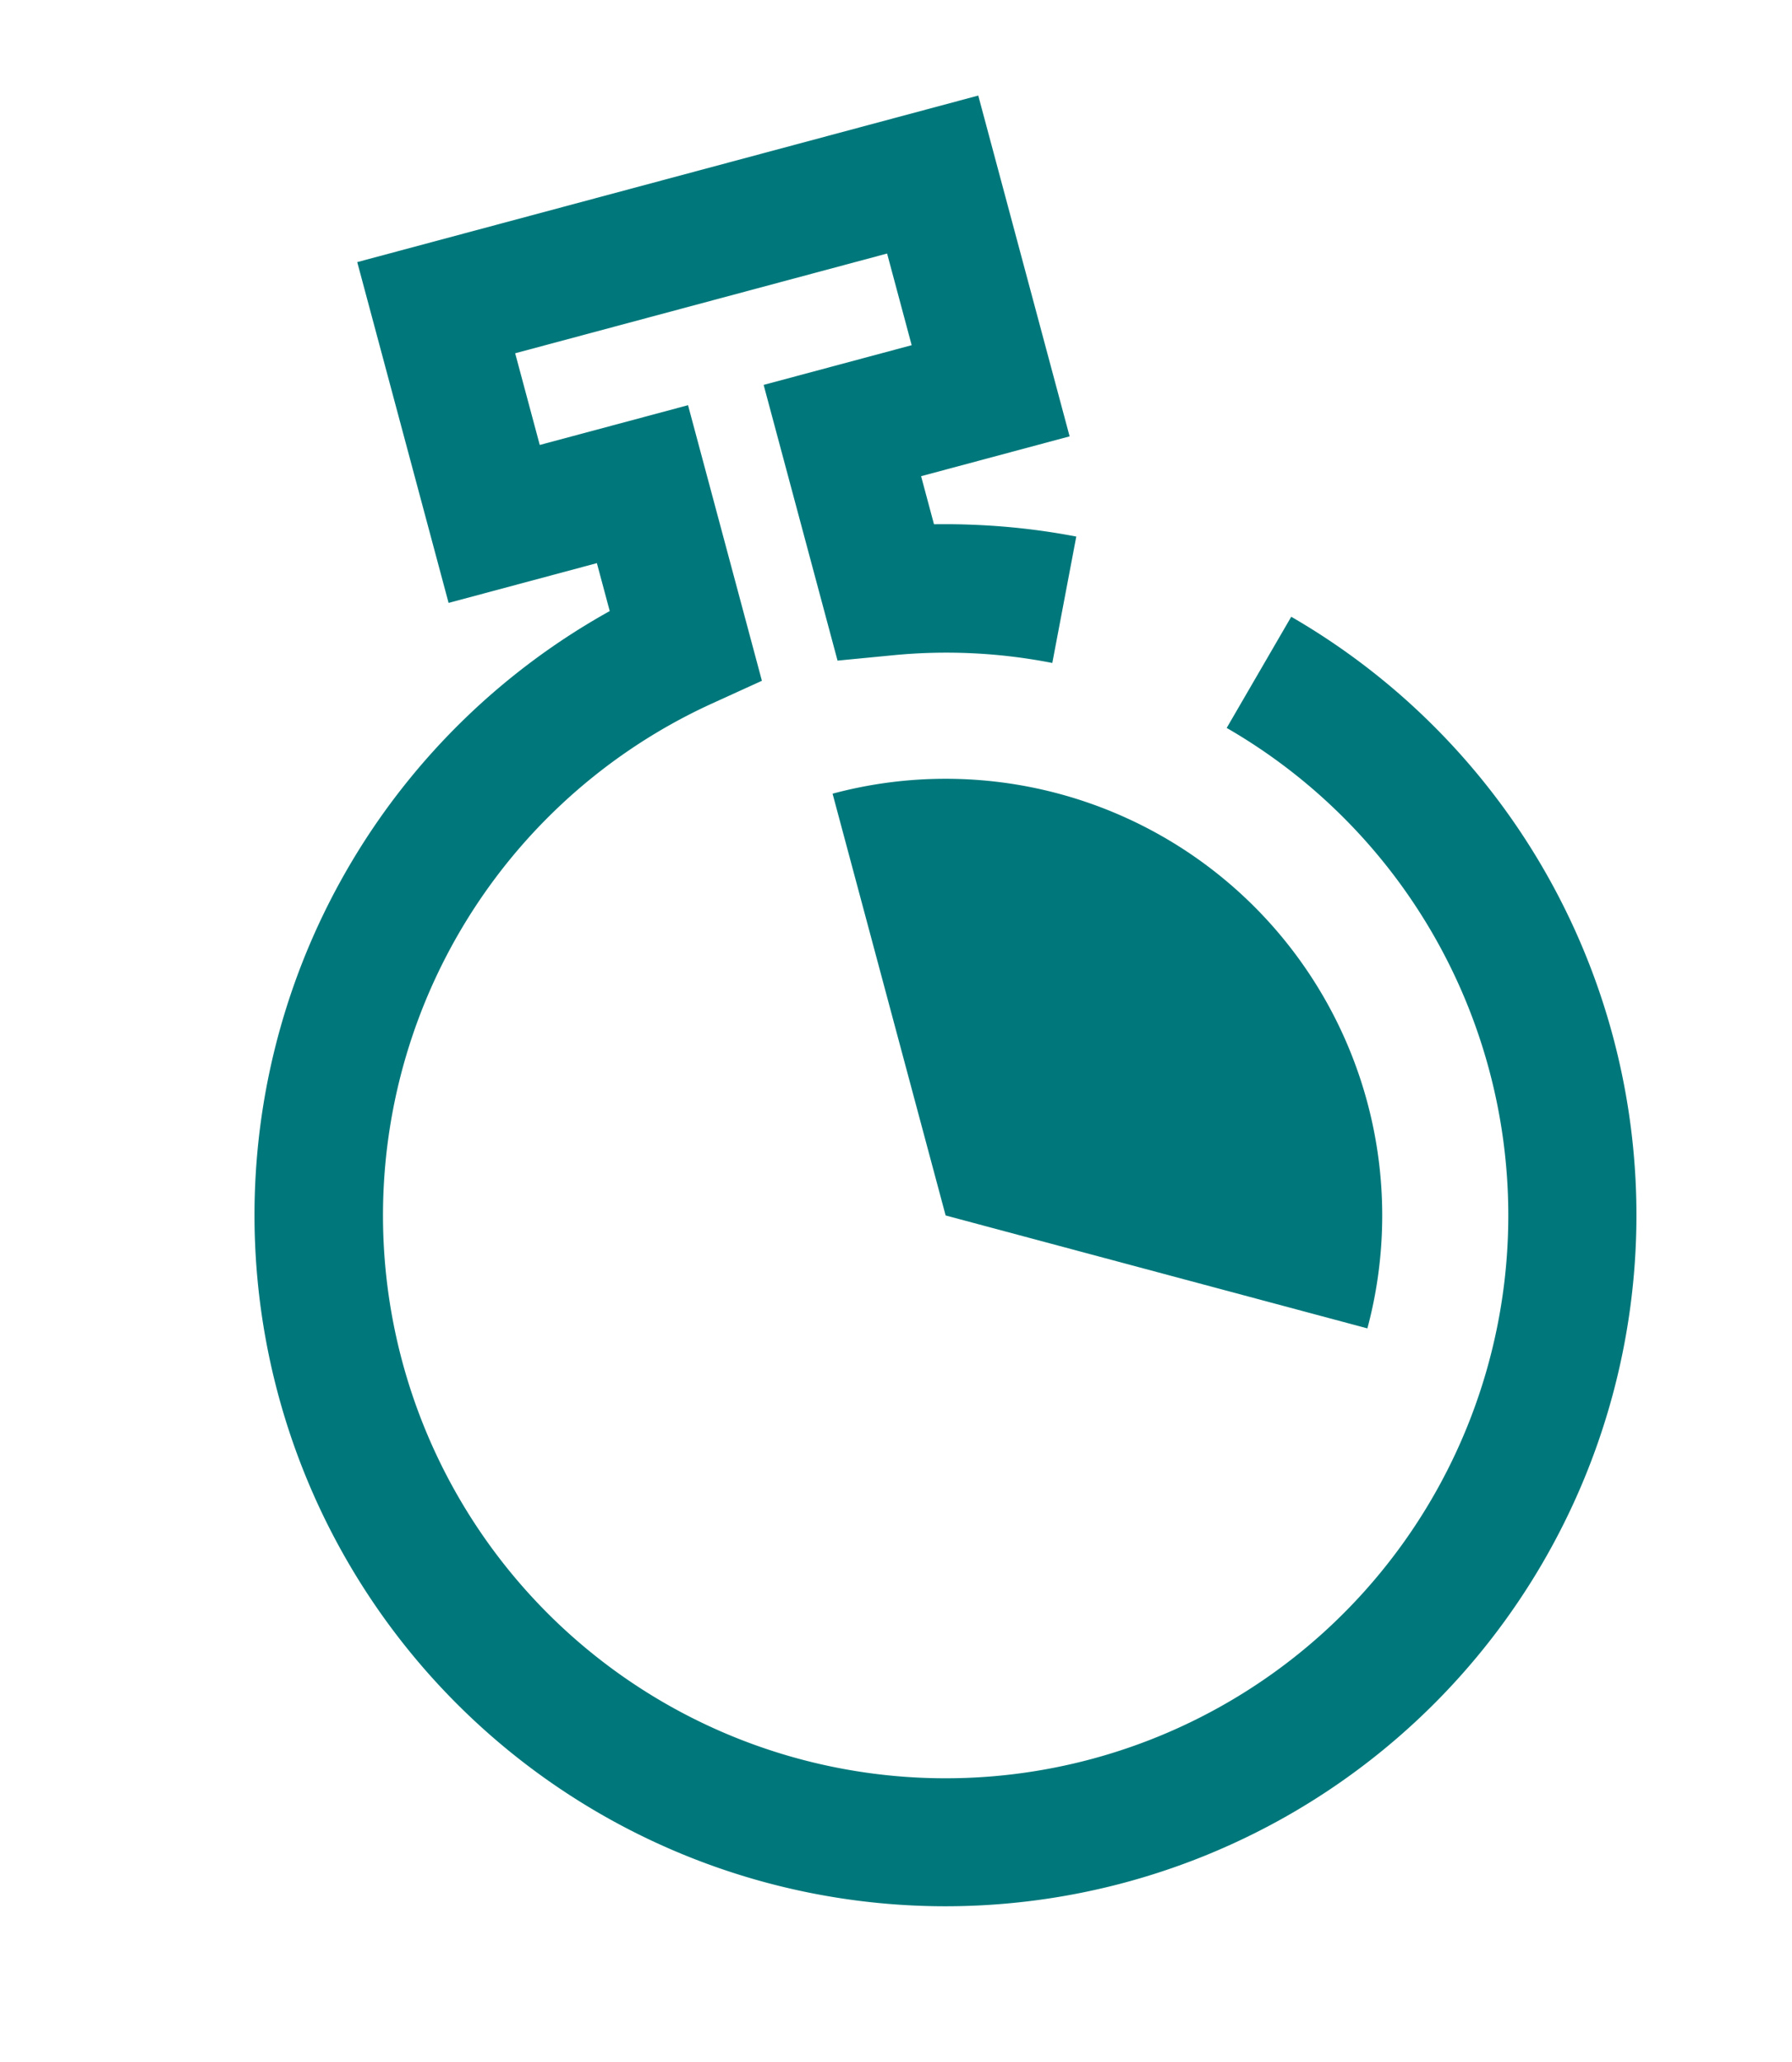 <svg xmlns="http://www.w3.org/2000/svg" width="114.227" height="131.427" viewBox="0 0 114.227 131.427">
  <g id="Layer_x0020_1" transform="matrix(0.966, -0.259, 0.259, 0.966, 0, 22.809)">
    <path id="Path_216" data-name="Path 216" d="M75.22,37.245a44.039,44.039,0,1,1-41.862-11.6V22.483H23.573V0H64.552V22.483h-9.8v3.171q1.353.341,2.7.771a43.928,43.928,0,0,1,5.857,2.335l-3.562,7.384a35.013,35.013,0,0,0-9.763-3.118l-3.419-.571,0-18.19h9.768V8.218H31.791v6.048h9.785V32.447l-3.435.574a35.861,35.861,0,1,0,31.269,10l5.81-5.779Z" transform="translate(0 0)" fill="#00787b"/>
    <path id="Path_217" data-name="Path 217" d="M0,27.825V0A27.825,27.825,0,0,1,27.825,27.825,27.819,27.819,0,0,1,24.1,41.737L0,27.825Z" transform="translate(44.063 40.562)" fill="#00787b" fill-rule="evenodd"/>
  </g>
</svg>
